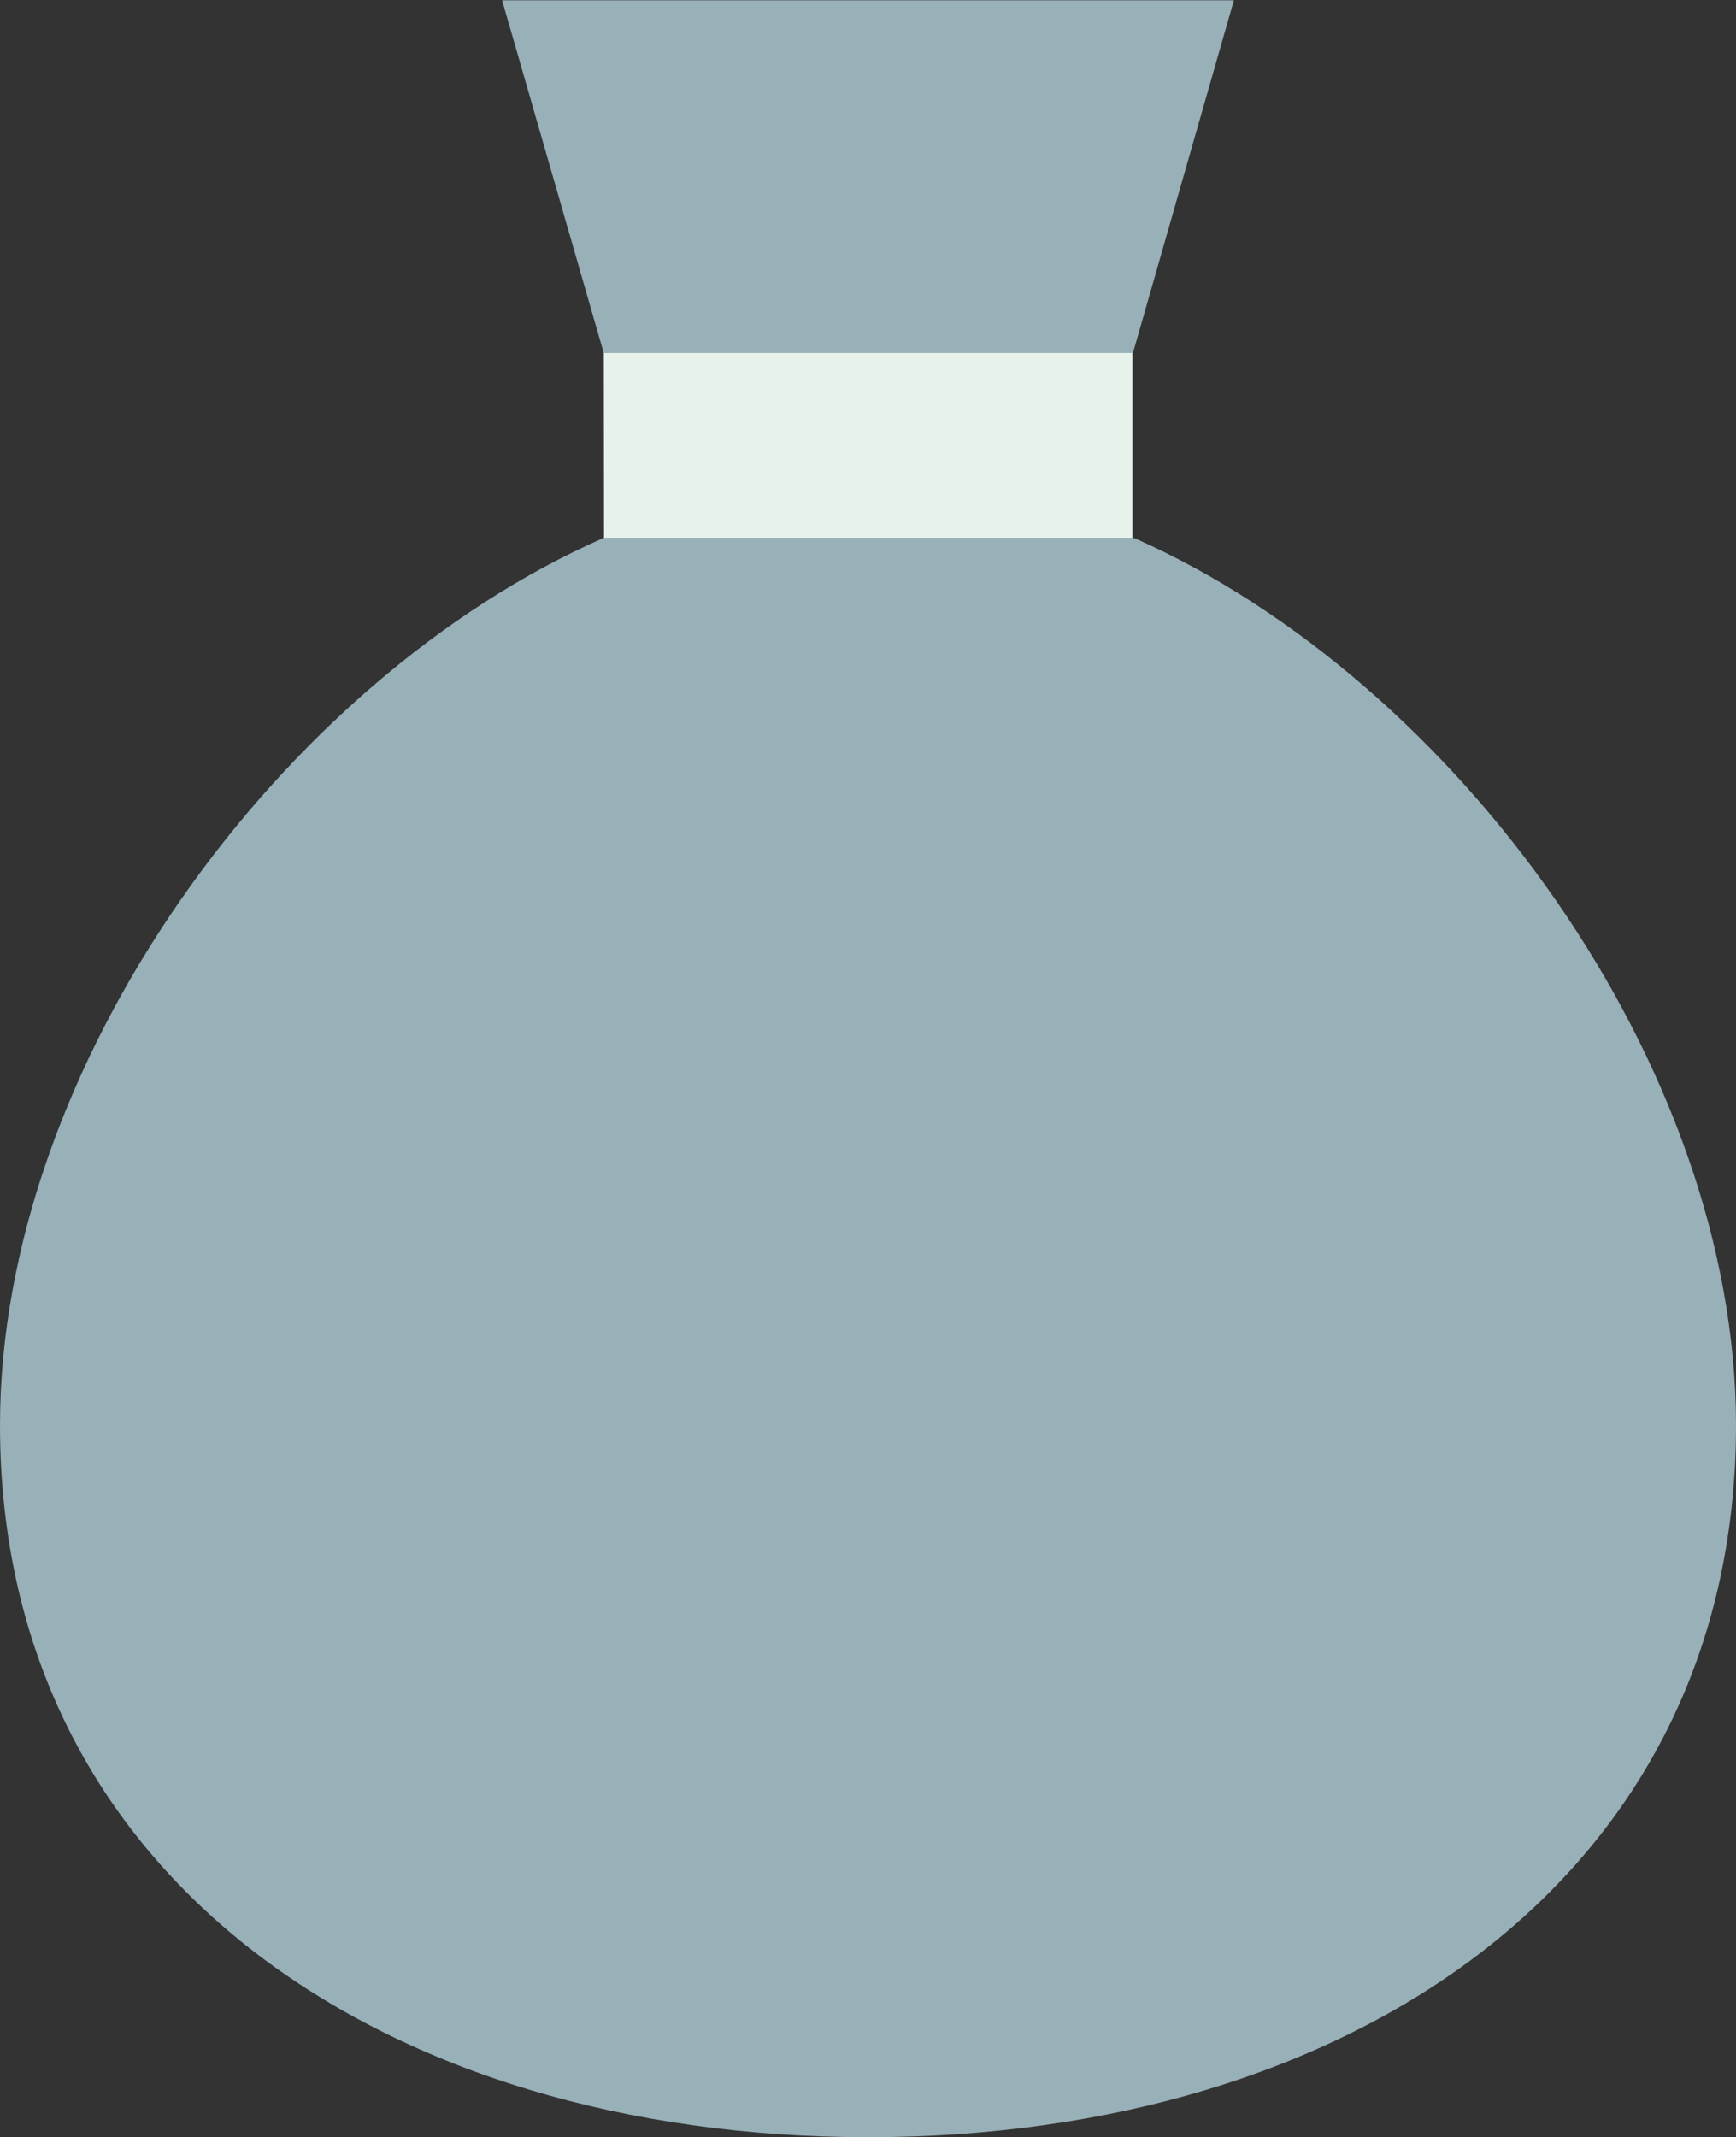 <svg xmlns="http://www.w3.org/2000/svg" width="96.489" height="118.732" viewBox="16.35 0 96.489 118.732" xml:space="preserve"><rect x="16.35" y="0" width="96.489" height="118.732" fill="#333333" stroke="none"/><path fill="#98B0B8" d="M79.408 29.896h-.076V19.569L84.931.016H44.257l5.648 19.589.022 10.267C31.925 37.774 16.35 59.204 16.35 79.168c0 25.293 21.601 39.564 48.245 39.564s48.244-14.271 48.244-39.564c0-19.908-15.492-41.317-33.431-49.272"/><path fill="#E7F2EB" d="M49.922 19.609h29.345v10.263H49.922z"/></svg>
